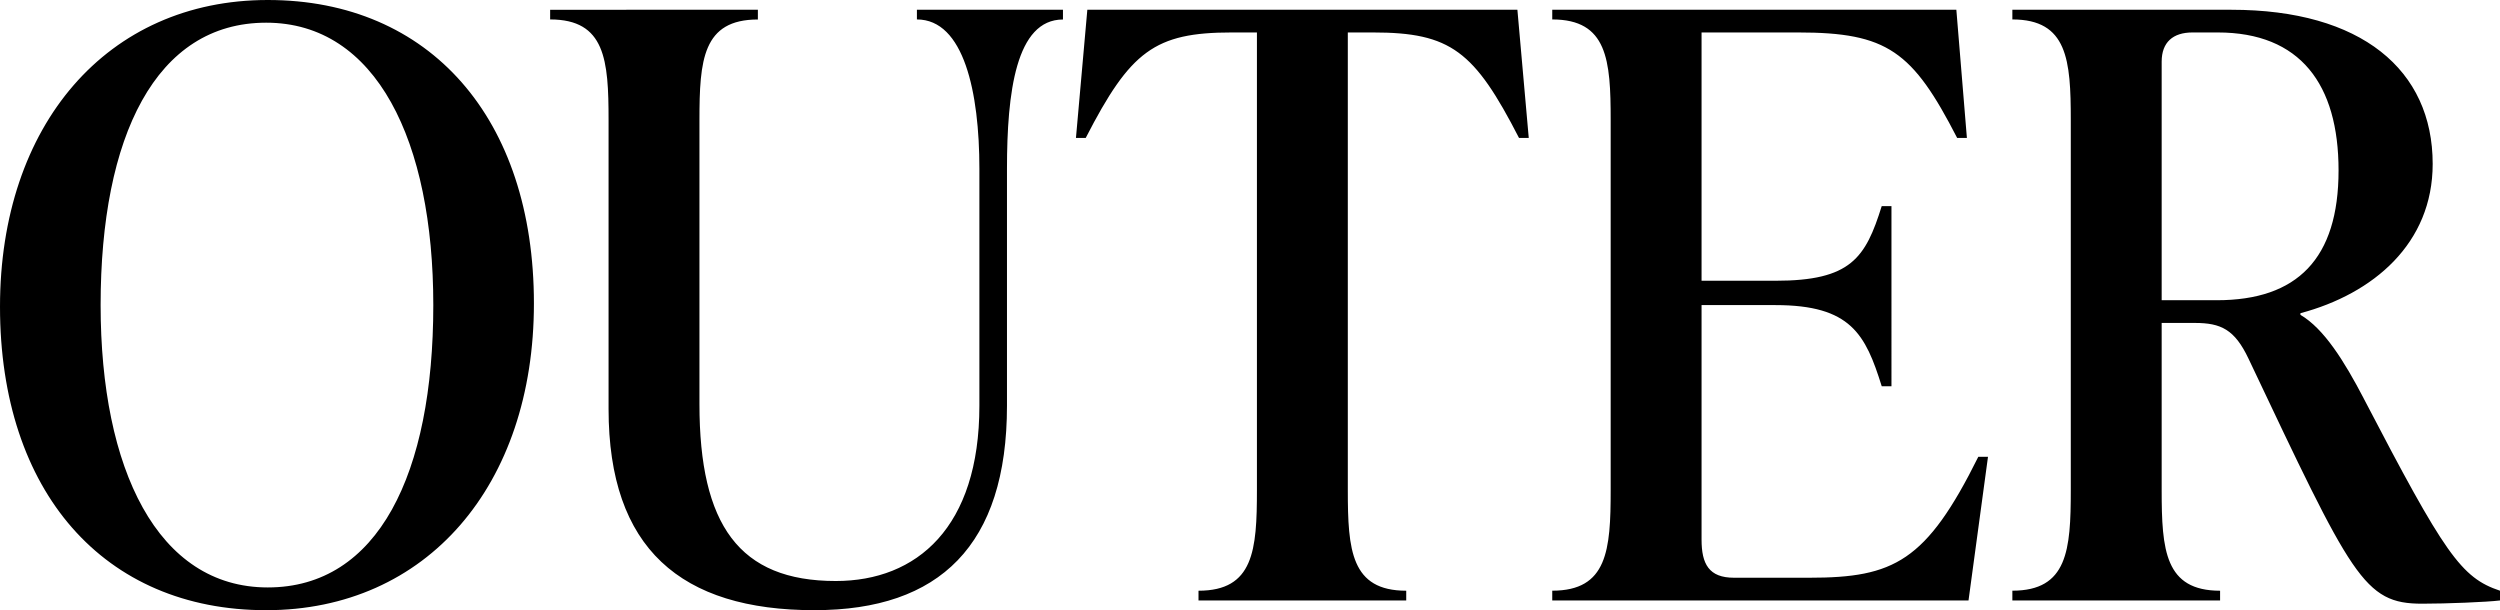 <svg xmlns="http://www.w3.org/2000/svg" width="326.586" height="79.713" viewBox="0 0 326.586 79.713">
  <path id="パス_1817" data-name="パス 1817" d="M37.736,1.272c20.988,0,34.98-16.324,34.98-40.068,0-24.168-13.568-39.644-34.768-39.644-20.988,0-34.98,16.324-34.98,40.068C2.968-14.2,16.536,1.272,37.736,1.272ZM37.948-1.7c-14.416,0-21.836-15.476-21.836-36.888,0-22.048,7.208-36.888,21.624-36.888S59.572-60,59.572-38.584C59.572-16.536,52.364-1.7,37.948-1.7Zm71.444,2.968c16.324,0,25.122-8.48,25.122-26.712V-56.392c0-9.964,1.166-19.5,7.314-19.5v-1.272h-19.08V-75.9c6.148,0,8.162,9.54,8.162,19.5V-25.44c0,15.9-8.162,22.9-18.762,22.9-12.614,0-17.808-7.314-17.808-23.108v-37.1c0-7.844.424-13.144,7.632-13.144v-1.272H74.836V-75.9c7.208,0,7.632,5.3,7.632,13.144v37.736C82.468-6.784,91.9,1.272,109.392,1.272Zm91.8-78.44h-56.18L143.524-60.42H144.8c5.83-11.342,9.01-13.78,19.08-13.78h3.286v59.784c0,7.844-.424,13.144-7.632,13.144V0h27.136V-1.272c-7.208,0-7.632-5.3-7.632-13.144V-74.2h3.286c10.176,0,13.25,2.438,19.08,13.78h1.272ZM261.4-18.762C254.612-5.088,250.372-2.968,239.348-2.968H229.49c-3.286,0-4.24-1.8-4.24-4.982V-38.584H234.9c9.858,0,11.766,3.816,13.886,10.6h1.272V-51.516h-1.272c-2.12,6.784-4.028,9.752-13.886,9.752H225.25V-74.2h12.614c11.66,0,14.946,2.438,20.776,13.78h1.272l-1.378-16.748H205.746V-75.9c7.208,0,7.632,5.3,7.632,13.144v48.336c0,7.844-.424,13.144-7.632,13.144V0h54.378l2.544-18.762Zm50.35-7.632c-2.544-4.876-5.194-9.116-8.268-10.918v-.212c9.54-2.544,17.278-9.116,17.278-19.5,0-12.3-9.328-20.14-26.288-20.14h-28.62V-75.9c7.208,0,7.632,5.3,7.632,13.144v48.336c0,7.844-.424,13.144-7.632,13.144V0h27.136V-1.272c-7.208,0-7.632-5.3-7.632-13.144V-36.252H289.7c3.392,0,5.194.848,7,4.664C310.262-2.968,311.746.424,319.378.424c3.18,0,8.48-.212,10.176-.424V-1.272C324.466-2.968,322.346-6.042,311.746-26.394Zm-26.394-43.99c0-2.544,1.484-3.816,4.028-3.816h3.286c10.812,0,15.794,6.784,15.794,18.02,0,11.554-5.406,16.96-15.9,16.96h-7.208Z" transform="translate(-2.968 78.44)"/>
</svg>
